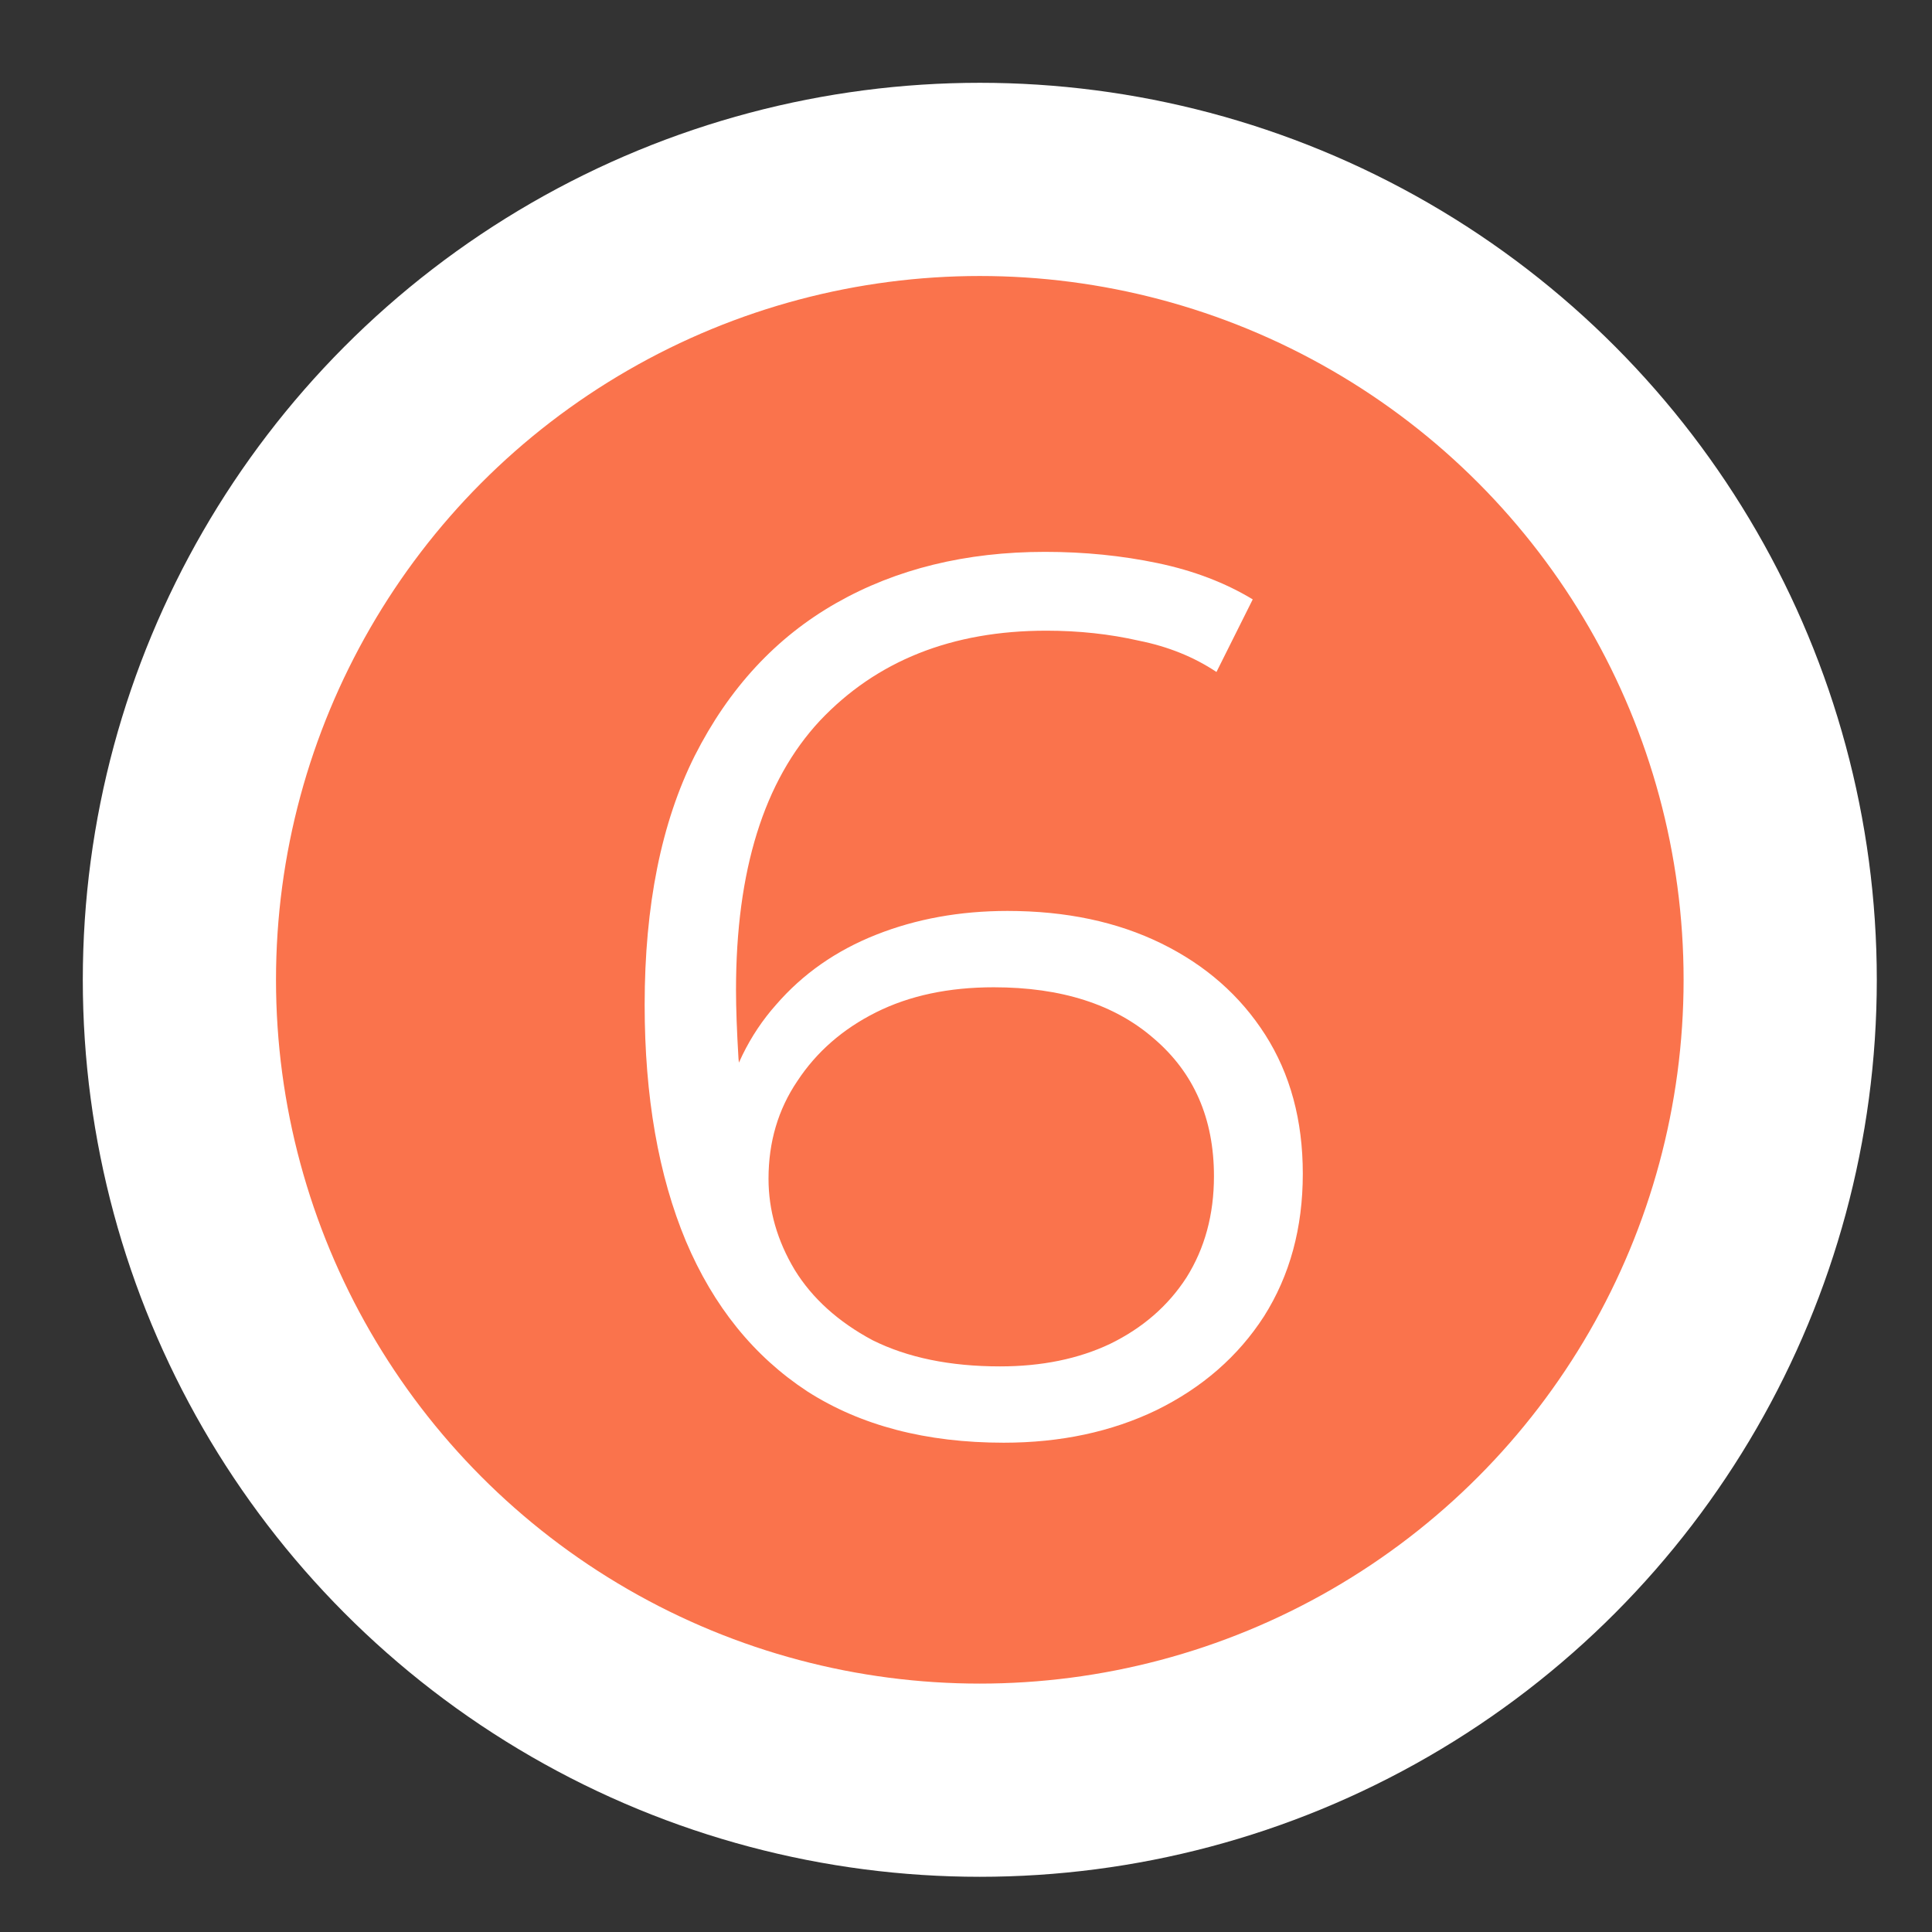 <svg width="70" height="70" viewBox="0 0 70 70" fill="none" xmlns="http://www.w3.org/2000/svg">
<rect x="0" y="0" width="70" height="70" fill="#333333" stroke="none"/>
<circle cx="35.5" cy="35.5" r="29" fill="#FA734C" stroke="white" stroke-width="7"/>
<path d="M36.368 52.272C33.557 52.272 31.185 51.652 29.251 50.413C27.316 49.144 25.851 47.331 24.853 44.973C23.856 42.586 23.357 39.73 23.357 36.405C23.357 32.809 23.962 29.802 25.171 27.384C26.41 24.936 28.117 23.092 30.293 21.853C32.469 20.614 34.993 19.995 37.864 19.995C39.284 19.995 40.644 20.131 41.944 20.403C43.244 20.675 44.392 21.113 45.389 21.717L44.075 24.347C43.259 23.803 42.322 23.425 41.264 23.213C40.206 22.972 39.088 22.851 37.909 22.851C34.494 22.851 31.759 23.939 29.704 26.115C27.679 28.291 26.667 31.54 26.667 35.861C26.667 36.526 26.697 37.357 26.757 38.355C26.848 39.322 27.029 40.289 27.301 41.256L26.168 40.395C26.5 38.823 27.15 37.493 28.117 36.405C29.084 35.287 30.293 34.441 31.744 33.867C33.195 33.292 34.781 33.005 36.504 33.005C38.62 33.005 40.478 33.398 42.08 34.184C43.682 34.97 44.936 36.073 45.843 37.493C46.749 38.914 47.203 40.591 47.203 42.525C47.203 44.49 46.734 46.212 45.797 47.693C44.86 49.144 43.561 50.277 41.899 51.093C40.267 51.879 38.423 52.272 36.368 52.272ZM36.232 49.507C37.743 49.507 39.073 49.235 40.221 48.691C41.4 48.116 42.322 47.316 42.987 46.288C43.652 45.23 43.984 44.006 43.984 42.616C43.984 40.531 43.259 38.868 41.808 37.629C40.388 36.39 38.453 35.771 36.005 35.771C34.373 35.771 32.953 36.073 31.744 36.677C30.535 37.282 29.583 38.113 28.888 39.171C28.193 40.198 27.845 41.377 27.845 42.707C27.845 43.855 28.163 44.958 28.797 46.016C29.432 47.044 30.369 47.89 31.608 48.555C32.877 49.189 34.419 49.507 36.232 49.507Z" fill="white"/>
</svg>

